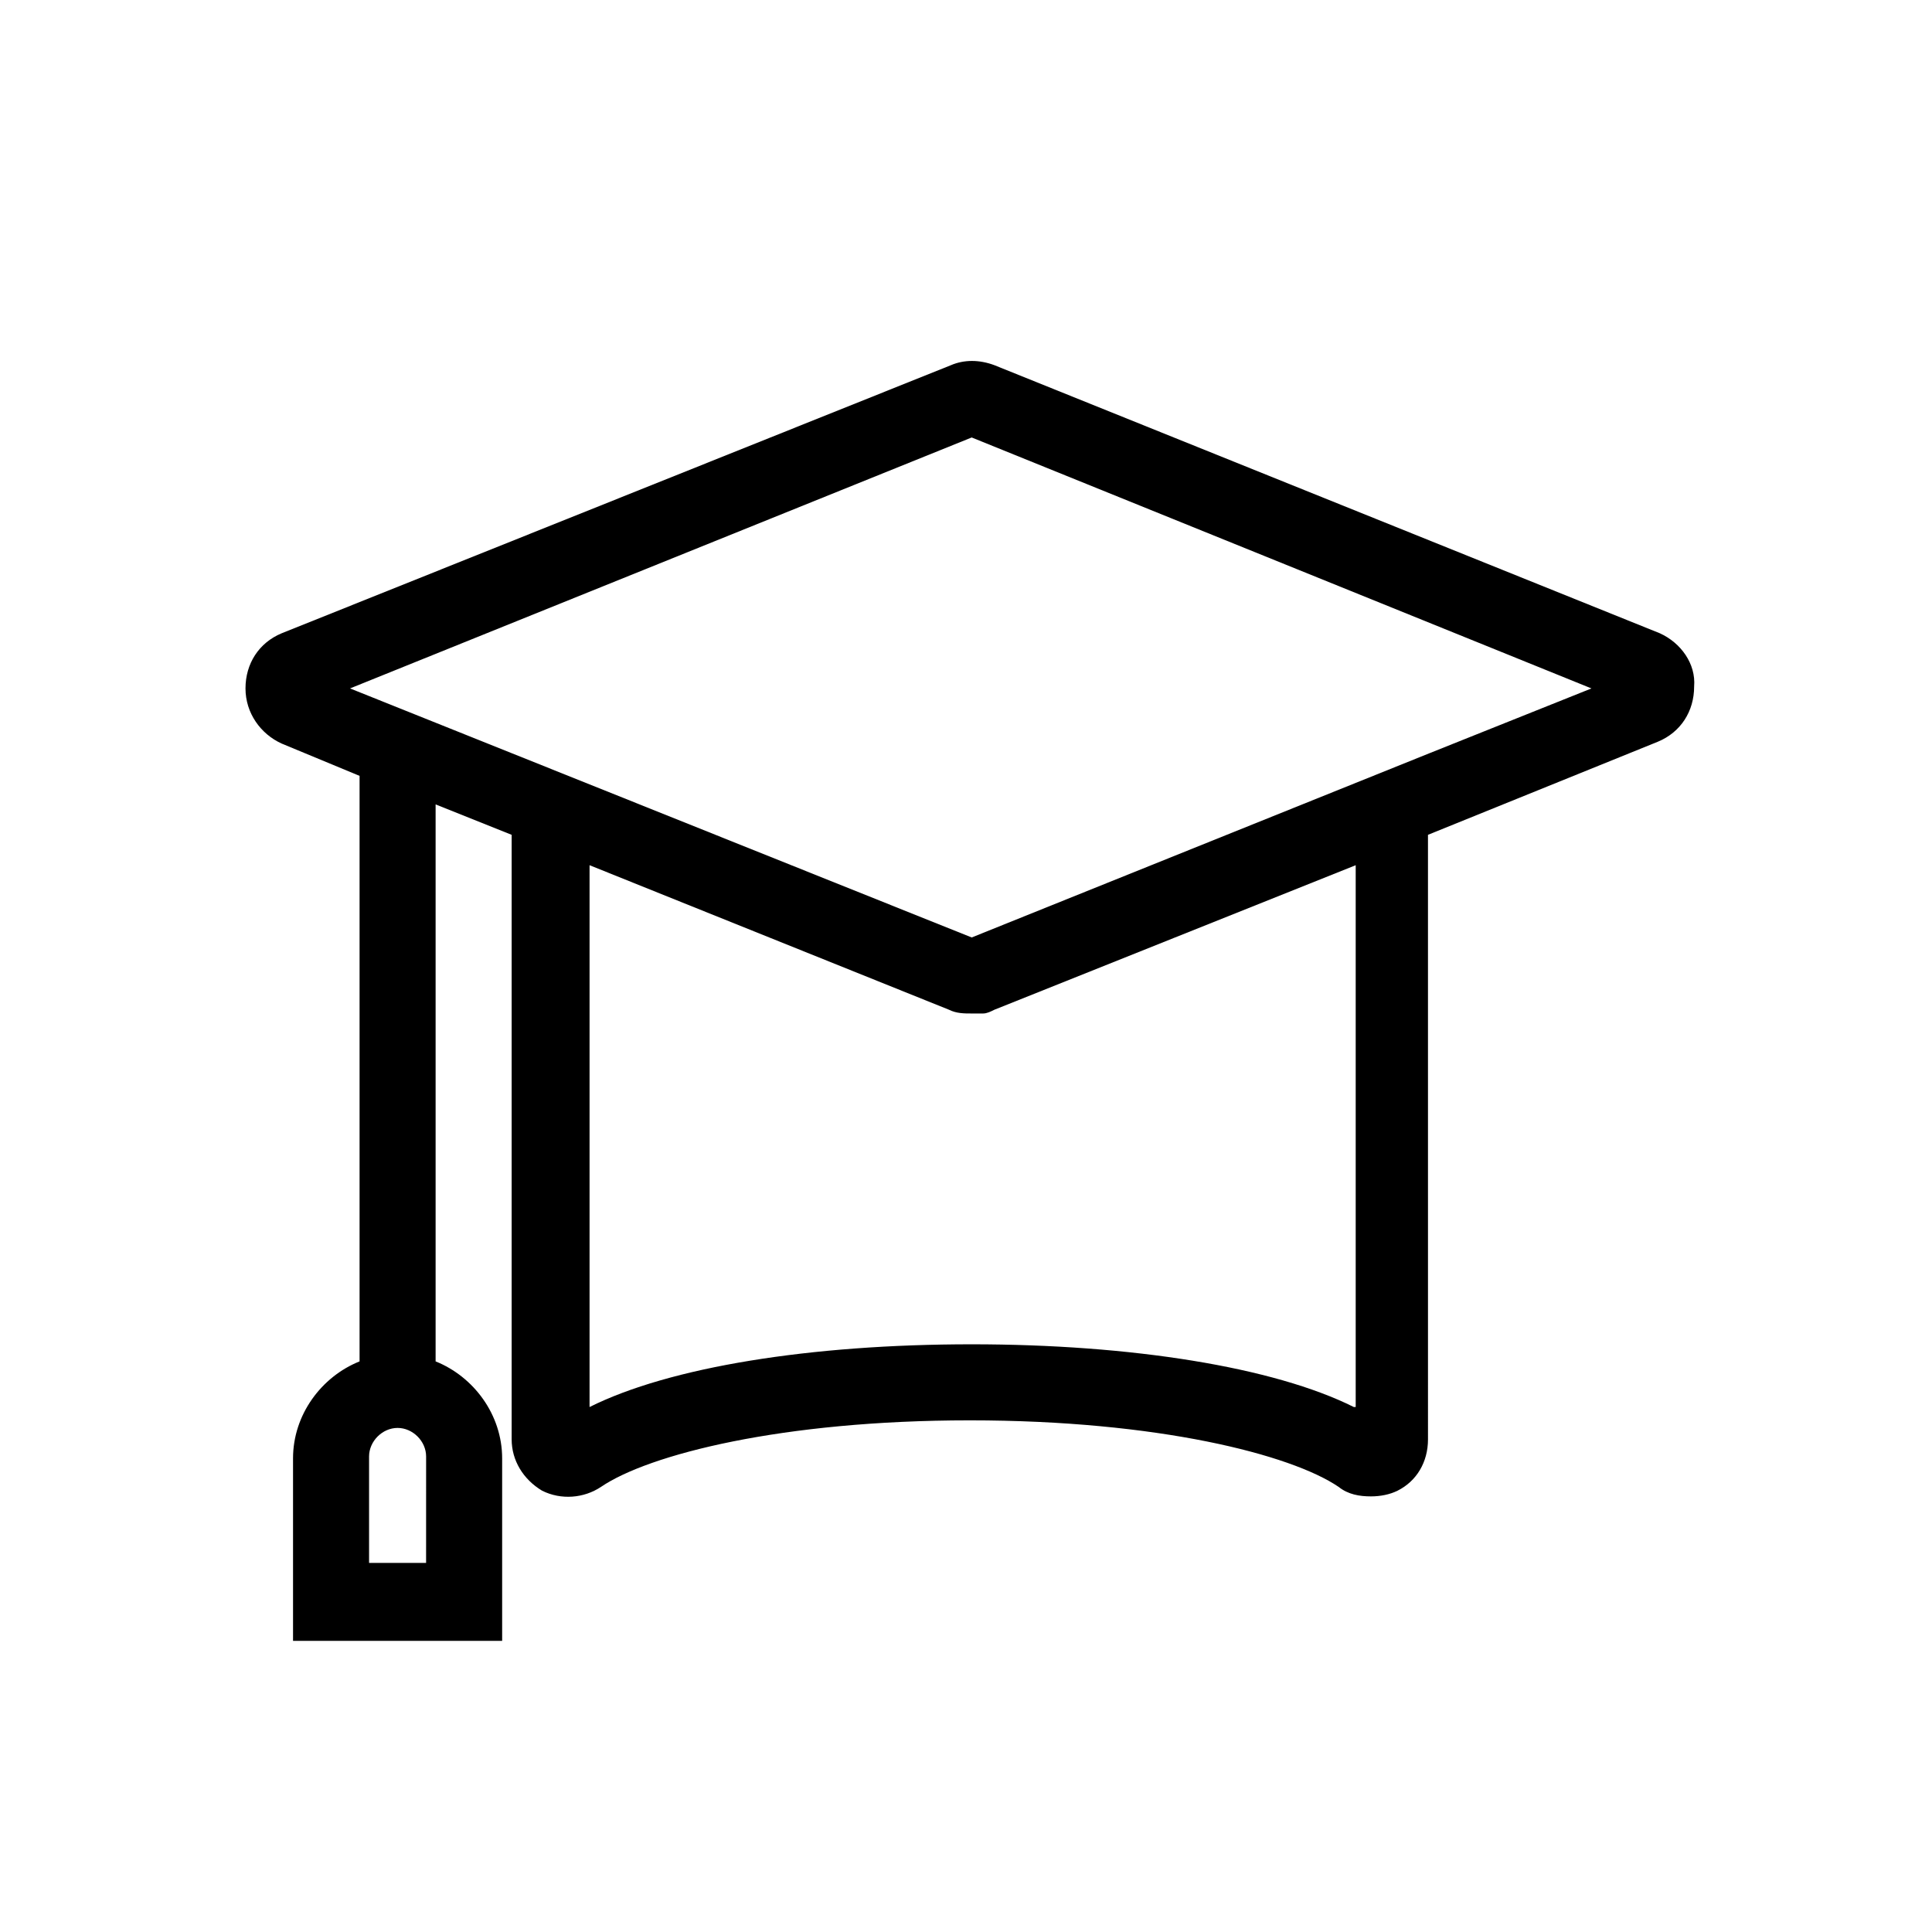 <?xml version="1.0" encoding="UTF-8"?>
<!-- The Best Svg Icon site in the world: iconSvg.co, Visit us! https://iconsvg.co -->
<svg fill="#000000" width="800px" height="800px" version="1.1" viewBox="144 144 512 512" xmlns="http://www.w3.org/2000/svg">
 <path d="m583.89 311.83-176.33-71.039c-4.031-1.512-8.062-1.512-11.586 0l-177.34 71.039c-6.047 2.519-9.574 8.062-9.574 14.609 0 6.551 4.031 12.09 9.574 14.609l20.656 8.566v155.17c-10.078 4.031-17.633 14.105-17.633 25.695v48.367h55.418v-48.367c0-11.586-7.559-21.664-17.633-25.695v-147.61l20.152 8.062v160.21c0 5.543 3.023 10.578 8.062 13.602 5.039 2.519 11.082 2.016 15.617-1.008 12.594-8.566 47.863-17.633 97.738-17.633 49.879 0 85.145 9.07 97.738 17.633 2.519 2.016 5.543 2.519 8.566 2.519 2.519 0 5.039-0.504 7.055-1.512 5.039-2.519 8.062-7.559 8.062-13.602l-0.004-160.21 60.961-24.688c6.047-2.519 9.574-8.062 9.574-14.609 0.5-6.043-3.531-11.586-9.07-14.105zm-326.97 246.36h-15.113v-28.215c0-4.031 3.527-7.559 7.559-7.559s7.559 3.527 7.559 7.559zm245.86-41.312c-21.16-10.578-58.945-16.625-101.27-16.625-42.824 0-80.105 6.047-101.27 16.625v-143.59l95.219 38.289c2.016 1.008 4.031 1.008 6.047 1.008h0.504 2.519c1.008 0 2.016-0.504 3.023-1.008l95.723-38.289v143.59zm20.152-173.31-121.42 48.871-164.75-66 164.75-66.504 164.24 66.504z"/>
</svg>